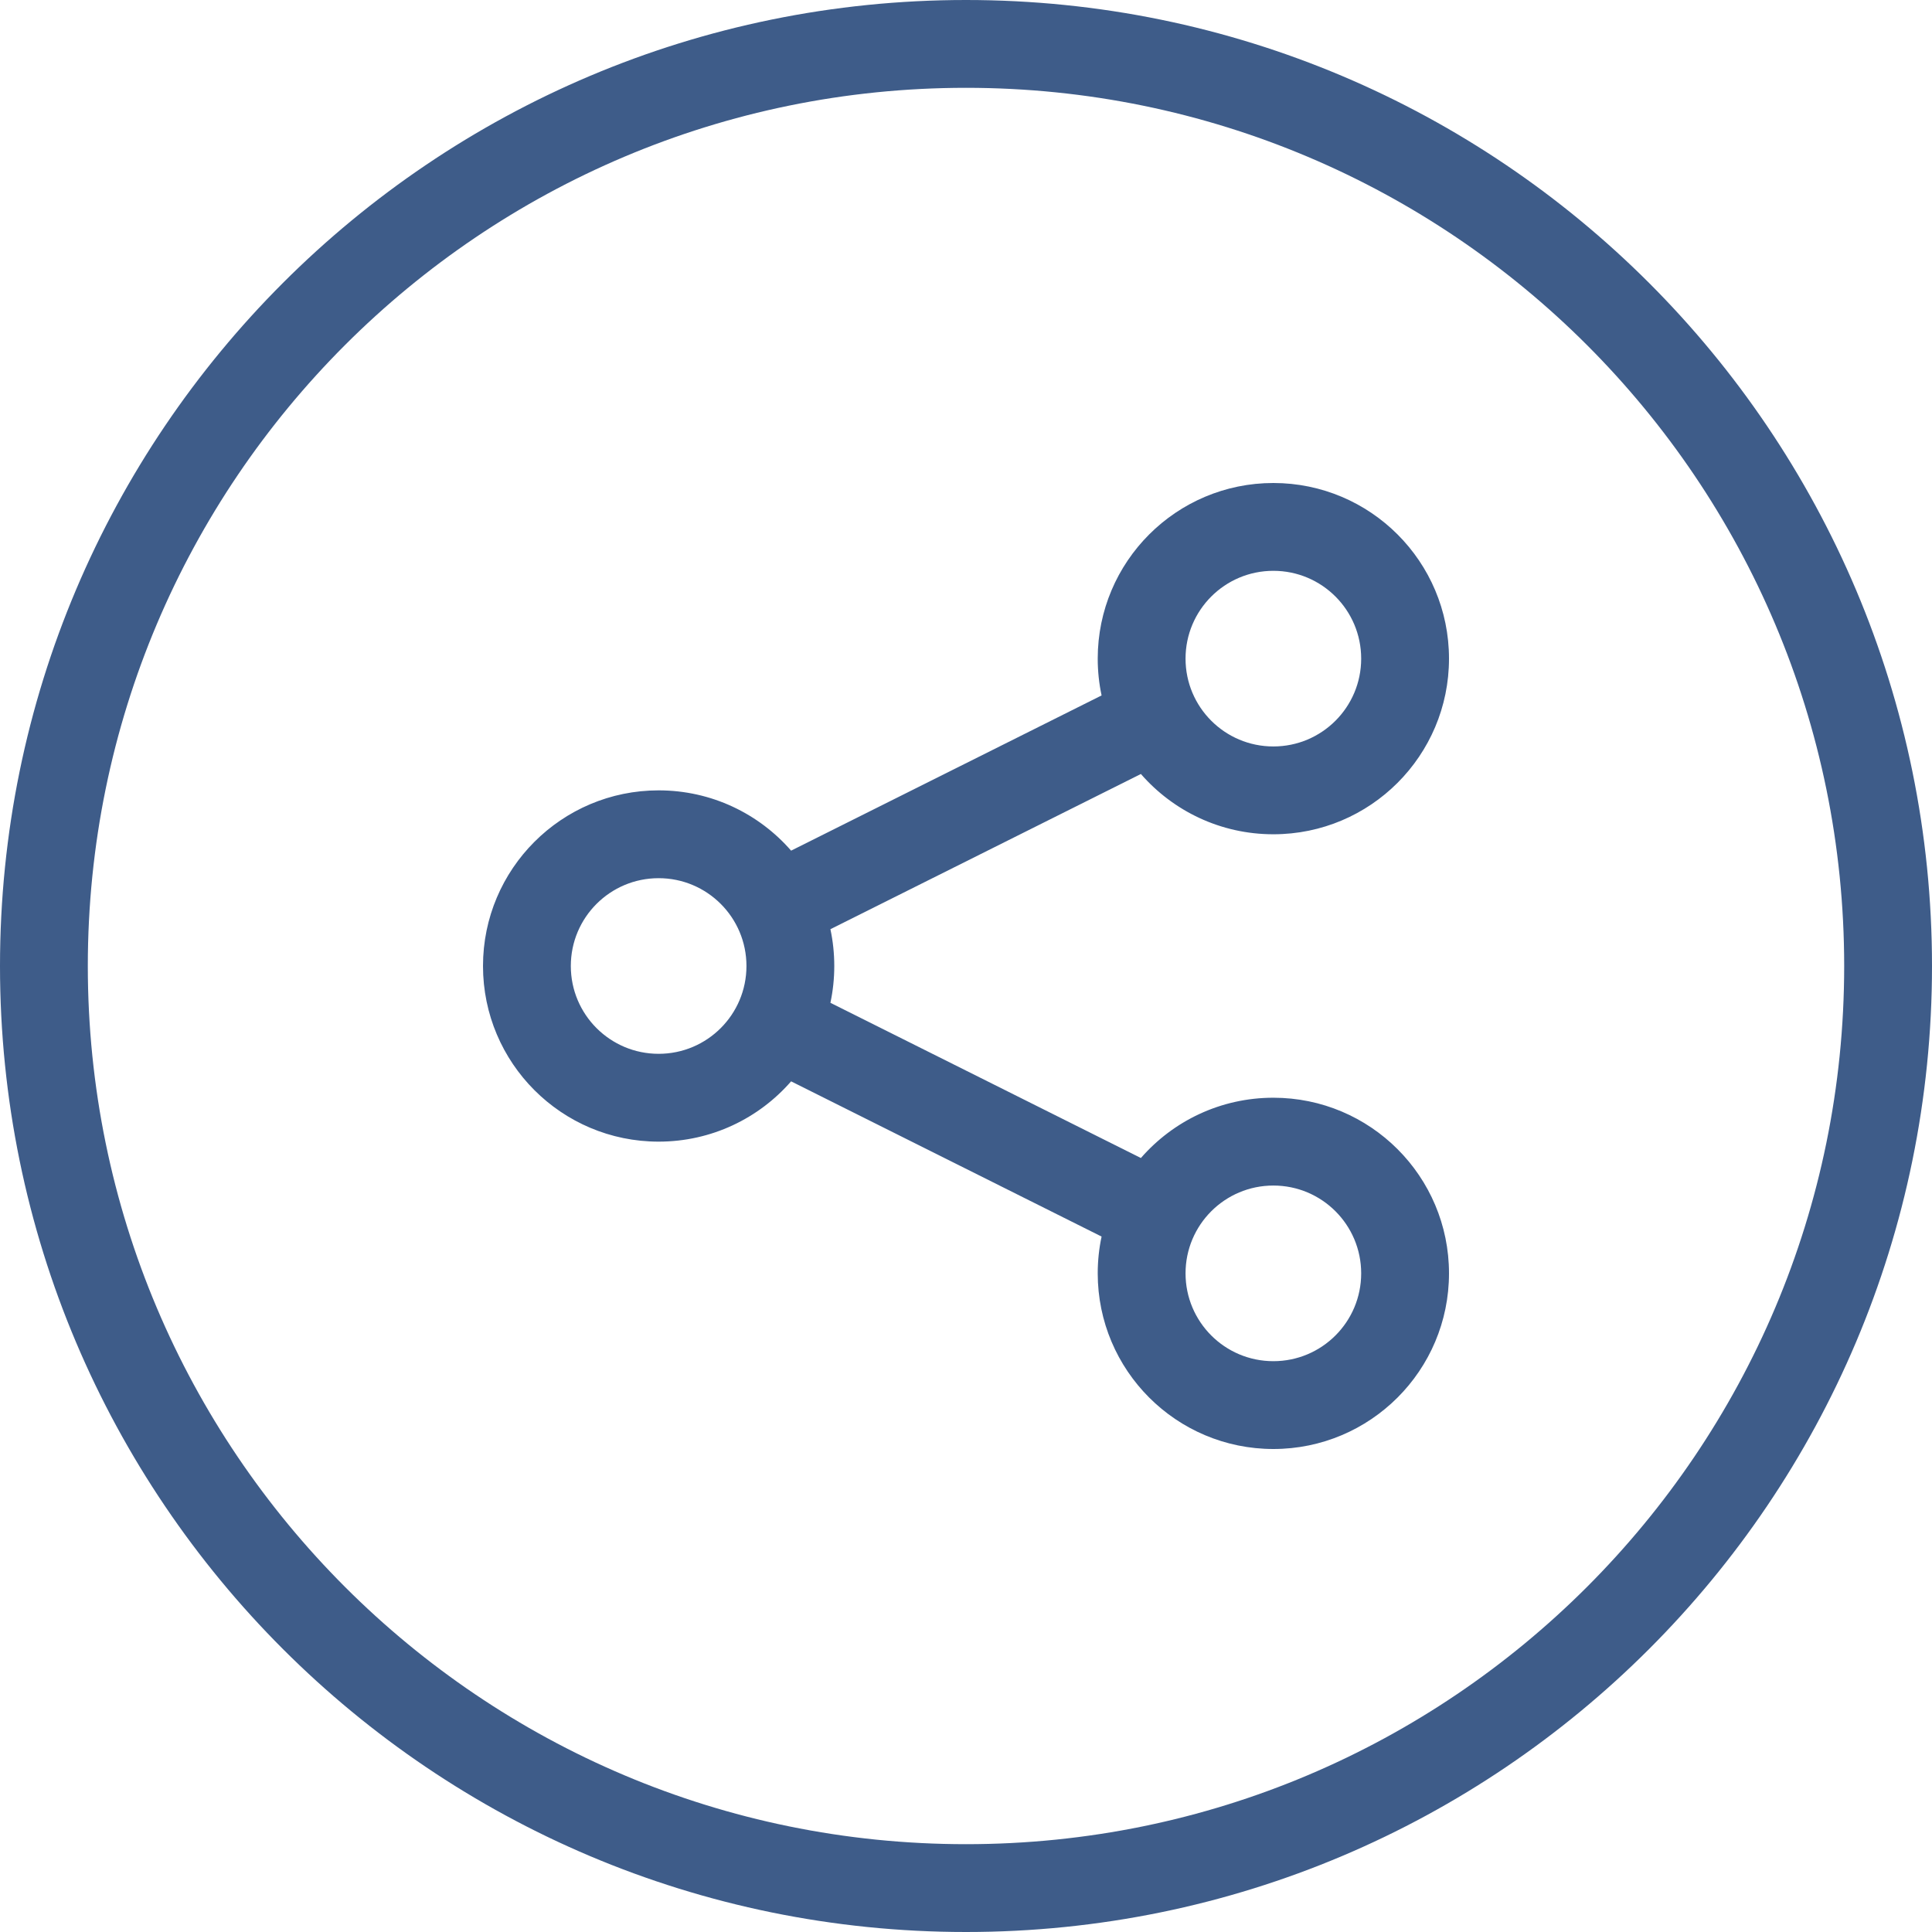 <svg width="44" height="44" viewBox="0 0 44 44" fill="none" xmlns="http://www.w3.org/2000/svg">
<g clip-path="url(#clip0_1229_23763)">
<path fill-rule="evenodd" clip-rule="evenodd" d="M25 15C25 12.791 26.791 11 29 11C31.209 11 33 12.791 33 15C33 17.209 31.209 19 29 19C27.796 19 26.716 18.468 25.983 17.627L18.912 21.162C18.97 21.432 19 21.713 19 22C19 22.287 18.97 22.568 18.912 22.838L25.983 26.373C26.716 25.532 27.796 25 29 25C31.209 25 33 26.791 33 29C33 31.209 31.209 33 29 33C26.791 33 25 31.209 25 29C25 28.713 25.03 28.432 25.088 28.162L18.017 24.627C17.284 25.468 16.204 26 15 26C12.791 26 11 24.209 11 22C11 19.791 12.791 18 15 18C16.204 18 17.284 18.532 18.017 19.373L25.088 15.838C25.03 15.568 25 15.287 25 15ZM29 13C27.895 13 27 13.895 27 15C27 16.105 27.895 17 29 17C30.105 17 31 16.105 31 15C31 13.895 30.105 13 29 13ZM29 27C27.895 27 27 27.895 27 29C27 30.105 27.895 31 29 31C30.105 31 31 30.105 31 29C31 27.895 30.105 27 29 27ZM13 22C13 20.895 13.895 20 15 20C16.105 20 17 20.895 17 22C17 23.105 16.105 24 15 24C13.895 24 13 23.105 13 22Z" fill="#3E5C89"/>
<path d="M43 22C43 10.402 33.598 1 22 1C10.402 1 1 10.402 1 22C1 33.598 10.402 43 22 43C33.598 43 43 33.598 43 22Z" stroke="#3E5C89" stroke-width="2"/>
</g>
<defs>
<clipPath id="clip0_1229_23763">
<rect width="44" height="44" fill="white"/>
</clipPath>
</defs>
</svg>

